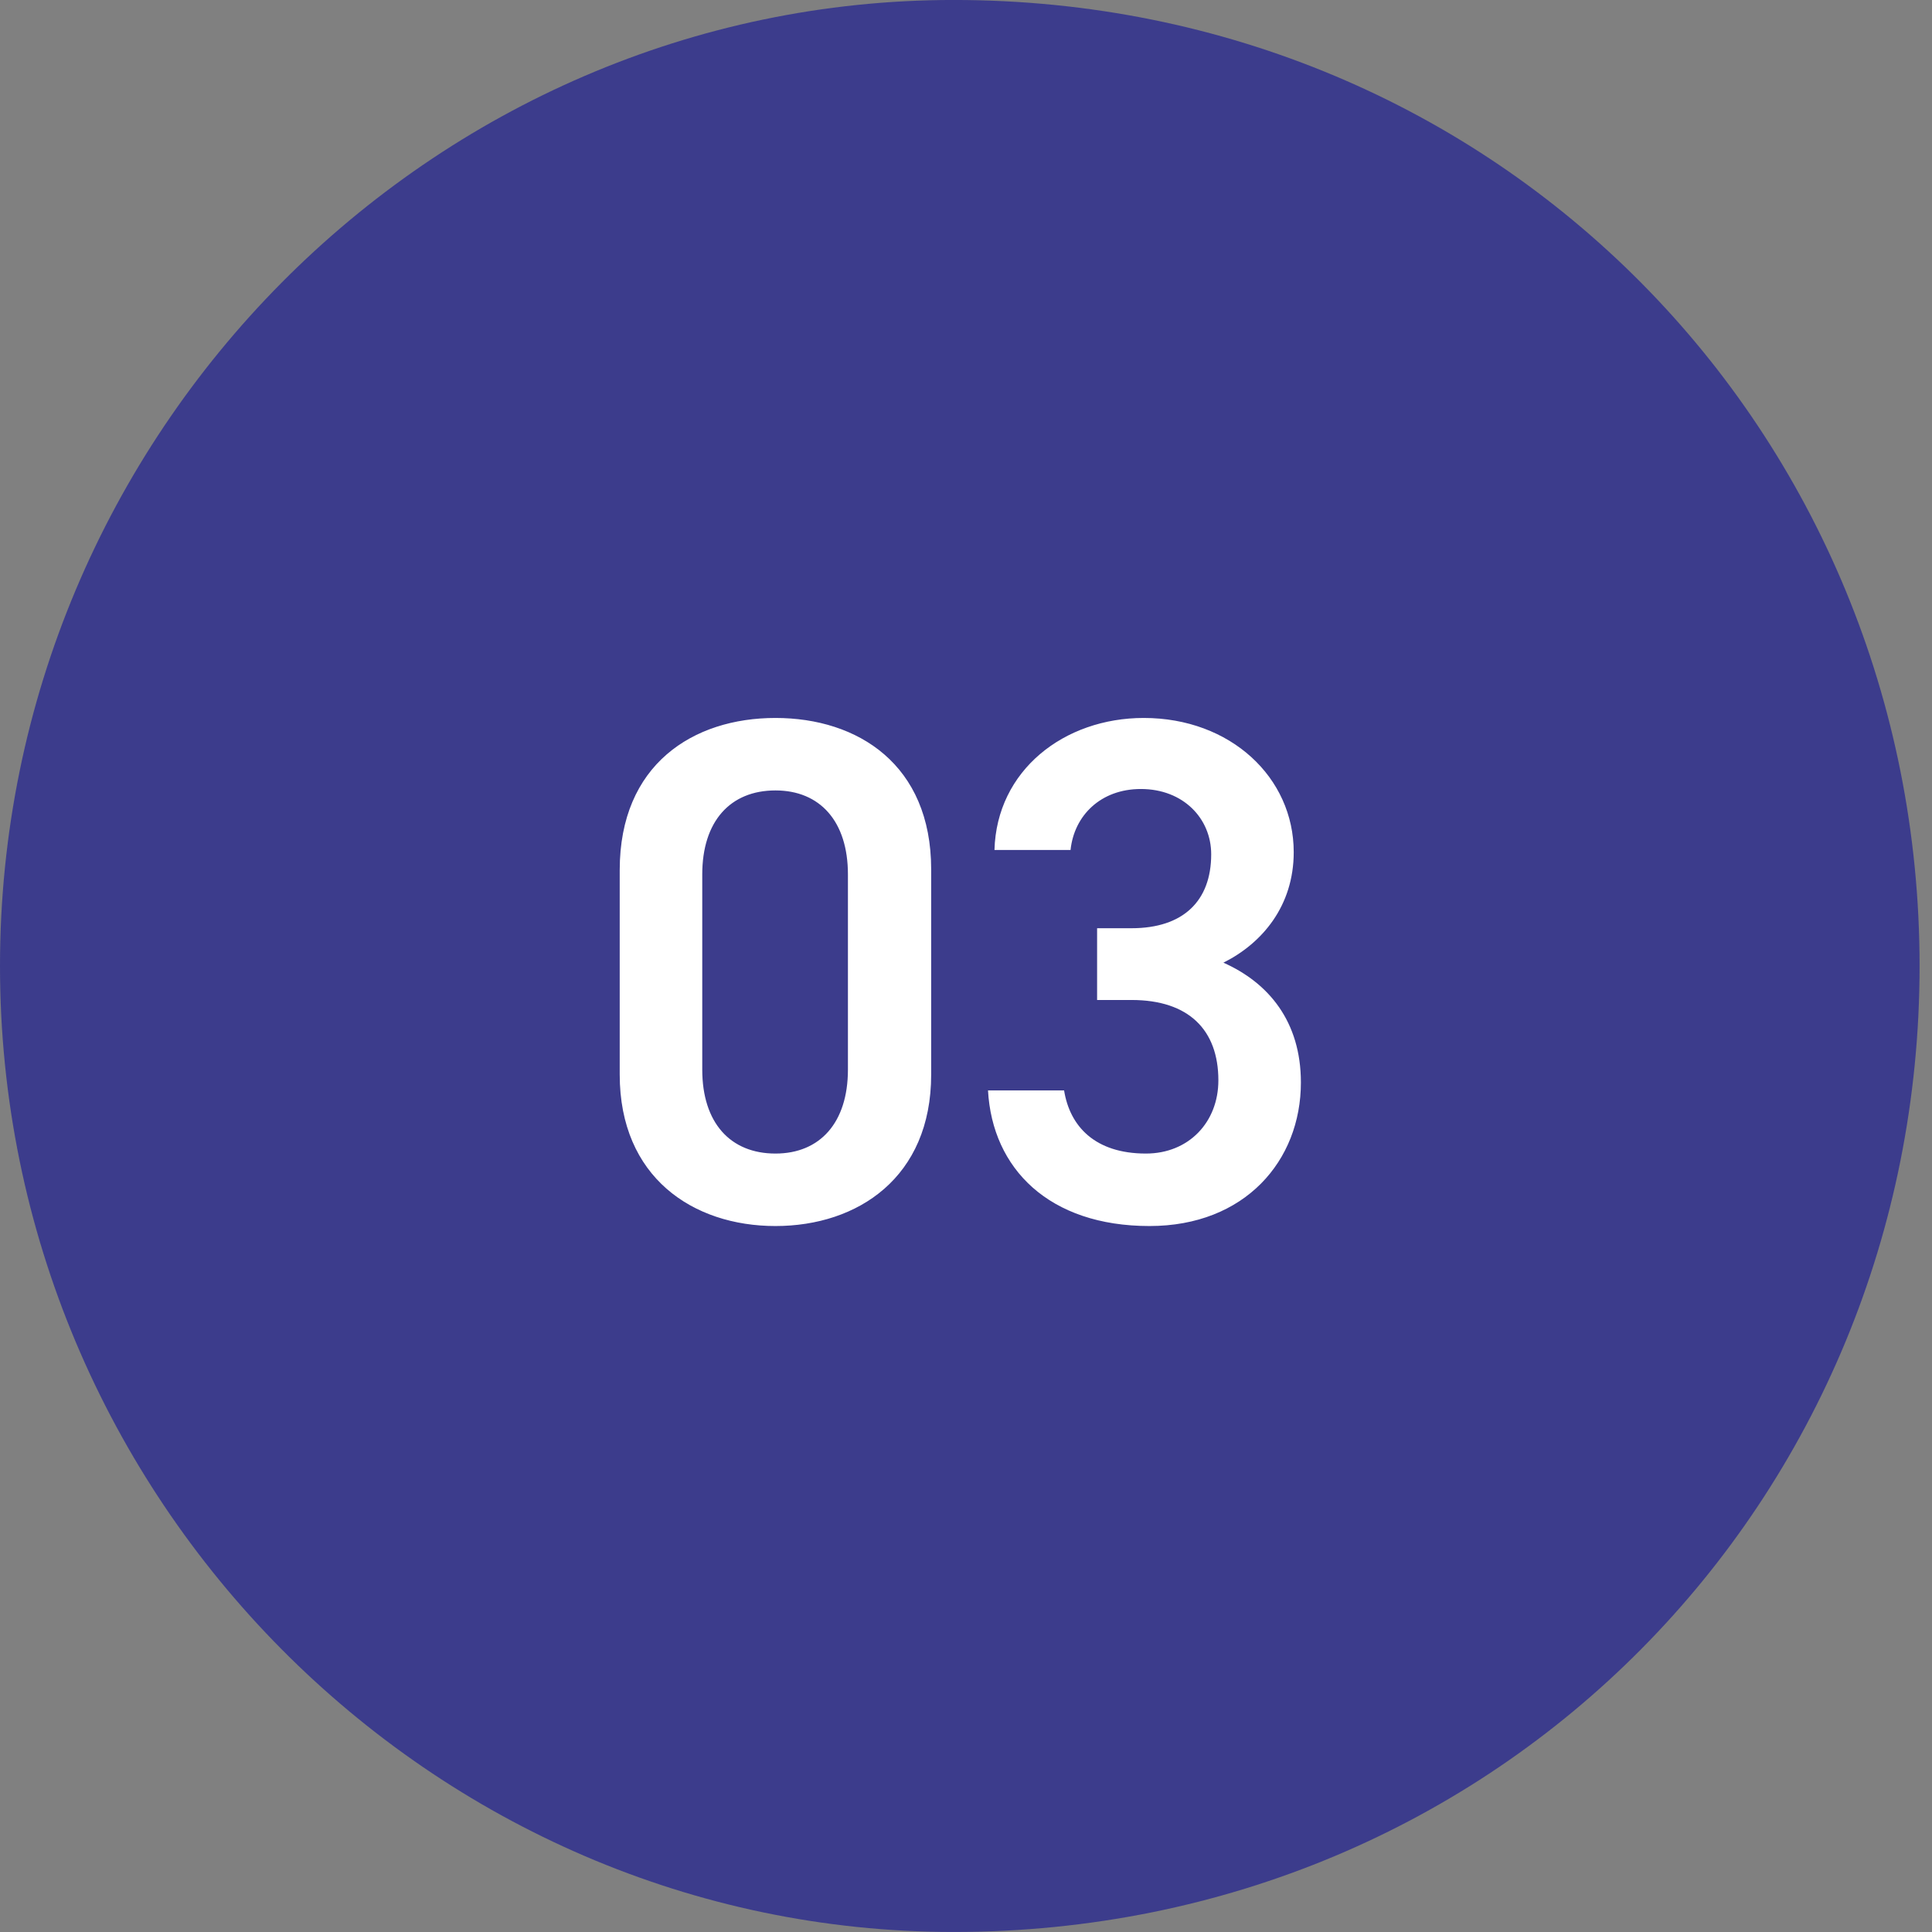 <svg 
 xmlns="http://www.w3.org/2000/svg"
 xmlns:xlink="http://www.w3.org/1999/xlink"
 width="140px" height="140px">
<rect width="100%" height="100%" fill="#808080" stroke="none"/>
<path fill-rule="evenodd"  fill="rgb(60, 60, 140)"
 d="M69.1,-0.002 C108.660,-0.002 139.1,31.338 139.1,69.999 C139.1,108.658 108.660,139.998 69.1,139.998 C31.340,139.998 -0.000,108.658 -0.000,69.999 C-0.000,31.338 31.340,-0.002 69.1,-0.002 Z"/>
<path fill-rule="evenodd"  fill="rgb(255, 255, 255)"
 d="M88.652,69.759 C91.928,71.215 94.268,74.023 94.268,78.443 C94.268,84.111 90.212,88.843 83.296,88.843 C76.016,88.843 71.907,84.683 71.595,79.015 L77.108,79.015 C77.524,81.615 79.344,83.591 83.036,83.591 C86.156,83.591 88.288,81.303 88.288,78.287 C88.288,74.647 86.156,72.463 81.996,72.463 L79.500,72.463 L79.500,67.263 L81.996,67.263 C85.740,67.263 87.768,65.287 87.768,61.906 C87.768,59.306 85.740,57.174 82.672,57.174 C79.760,57.174 77.836,59.098 77.576,61.594 L72.063,61.594 C72.219,55.822 77.108,52.026 82.880,52.026 C89.172,52.026 93.748,56.342 93.748,61.750 C93.748,65.651 91.460,68.355 88.652,69.759 ZM56.192,88.843 C50.212,88.843 44.907,85.307 44.907,77.871 L44.907,63.050 C44.907,55.406 50.212,52.026 56.192,52.026 C62.172,52.026 67.476,55.406 67.476,62.998 L67.476,77.871 C67.476,85.307 62.172,88.843 56.192,88.843 ZM61.444,63.362 C61.444,59.514 59.416,57.278 56.192,57.278 C52.916,57.278 50.888,59.514 50.888,63.362 L50.888,77.507 C50.888,81.355 52.916,83.591 56.192,83.591 C59.416,83.591 61.444,81.355 61.444,77.507 L61.444,63.362 Z"/>
</svg>